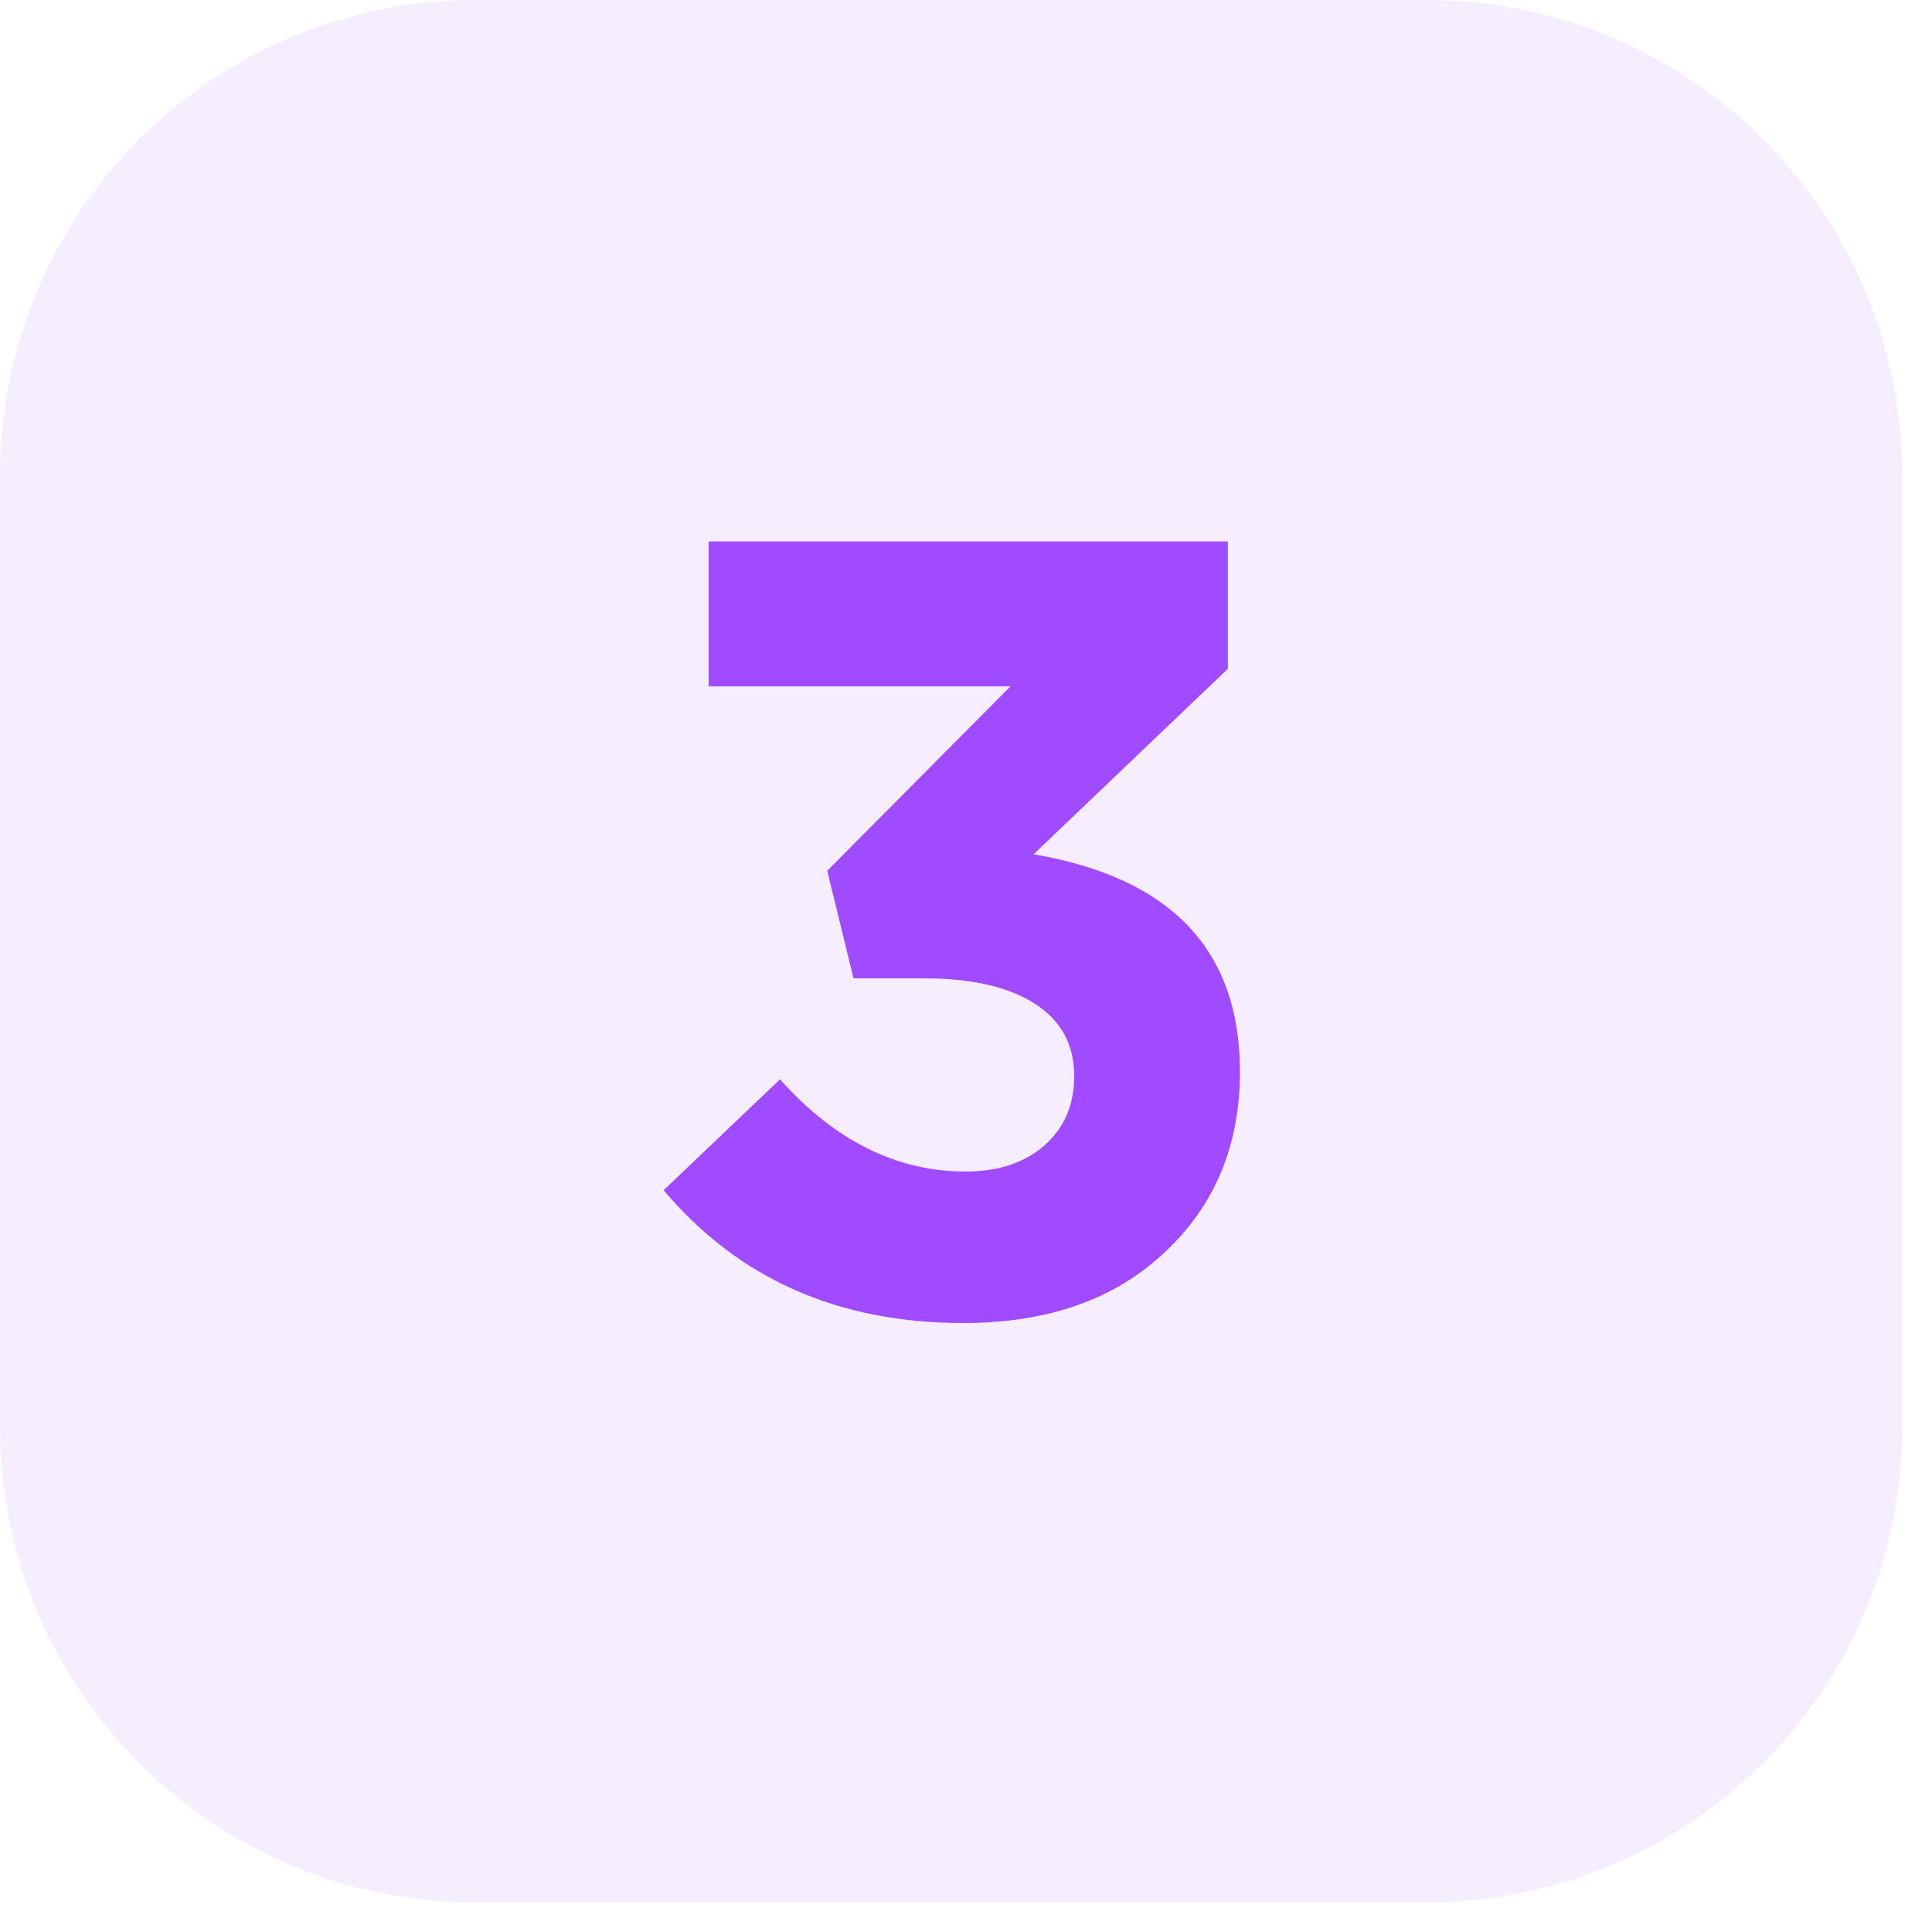 <?xml version="1.0" encoding="UTF-8"?> <svg xmlns="http://www.w3.org/2000/svg" width="44" height="44" viewBox="0 0 44 44" fill="none"> <g clip-path="url(#clip0_1434_3890)"> <path d="M32.493 0H10.831C4.849 0 0 4.849 0 10.831V32.493C0 38.475 4.849 43.324 10.831 43.324H32.493C38.475 43.324 43.324 38.475 43.324 32.493V10.831C43.324 4.849 38.475 0 32.493 0Z" fill="#A04BFF" fill-opacity="0.1"></path> <path d="M21.939 30.131C19.089 30.131 16.814 29.123 15.114 27.106L17.764 24.581C19.014 25.981 20.422 26.681 21.989 26.681C22.722 26.681 23.314 26.489 23.764 26.106C24.23 25.706 24.464 25.173 24.464 24.506C24.464 23.789 24.164 23.239 23.564 22.856C22.964 22.473 22.122 22.281 21.039 22.281H19.439L18.839 19.831L23.014 15.631H16.139V12.331H27.964V15.231L23.539 19.456C26.672 19.989 28.239 21.639 28.239 24.406C28.239 26.089 27.664 27.464 26.514 28.531C25.38 29.598 23.855 30.131 21.939 30.131Z" fill="#A04BFF"></path> </g> <defs> <clipPath id="clip0_1434_3890"> <rect width="43.324" height="43.324" fill="white"></rect> </clipPath> </defs> </svg> 